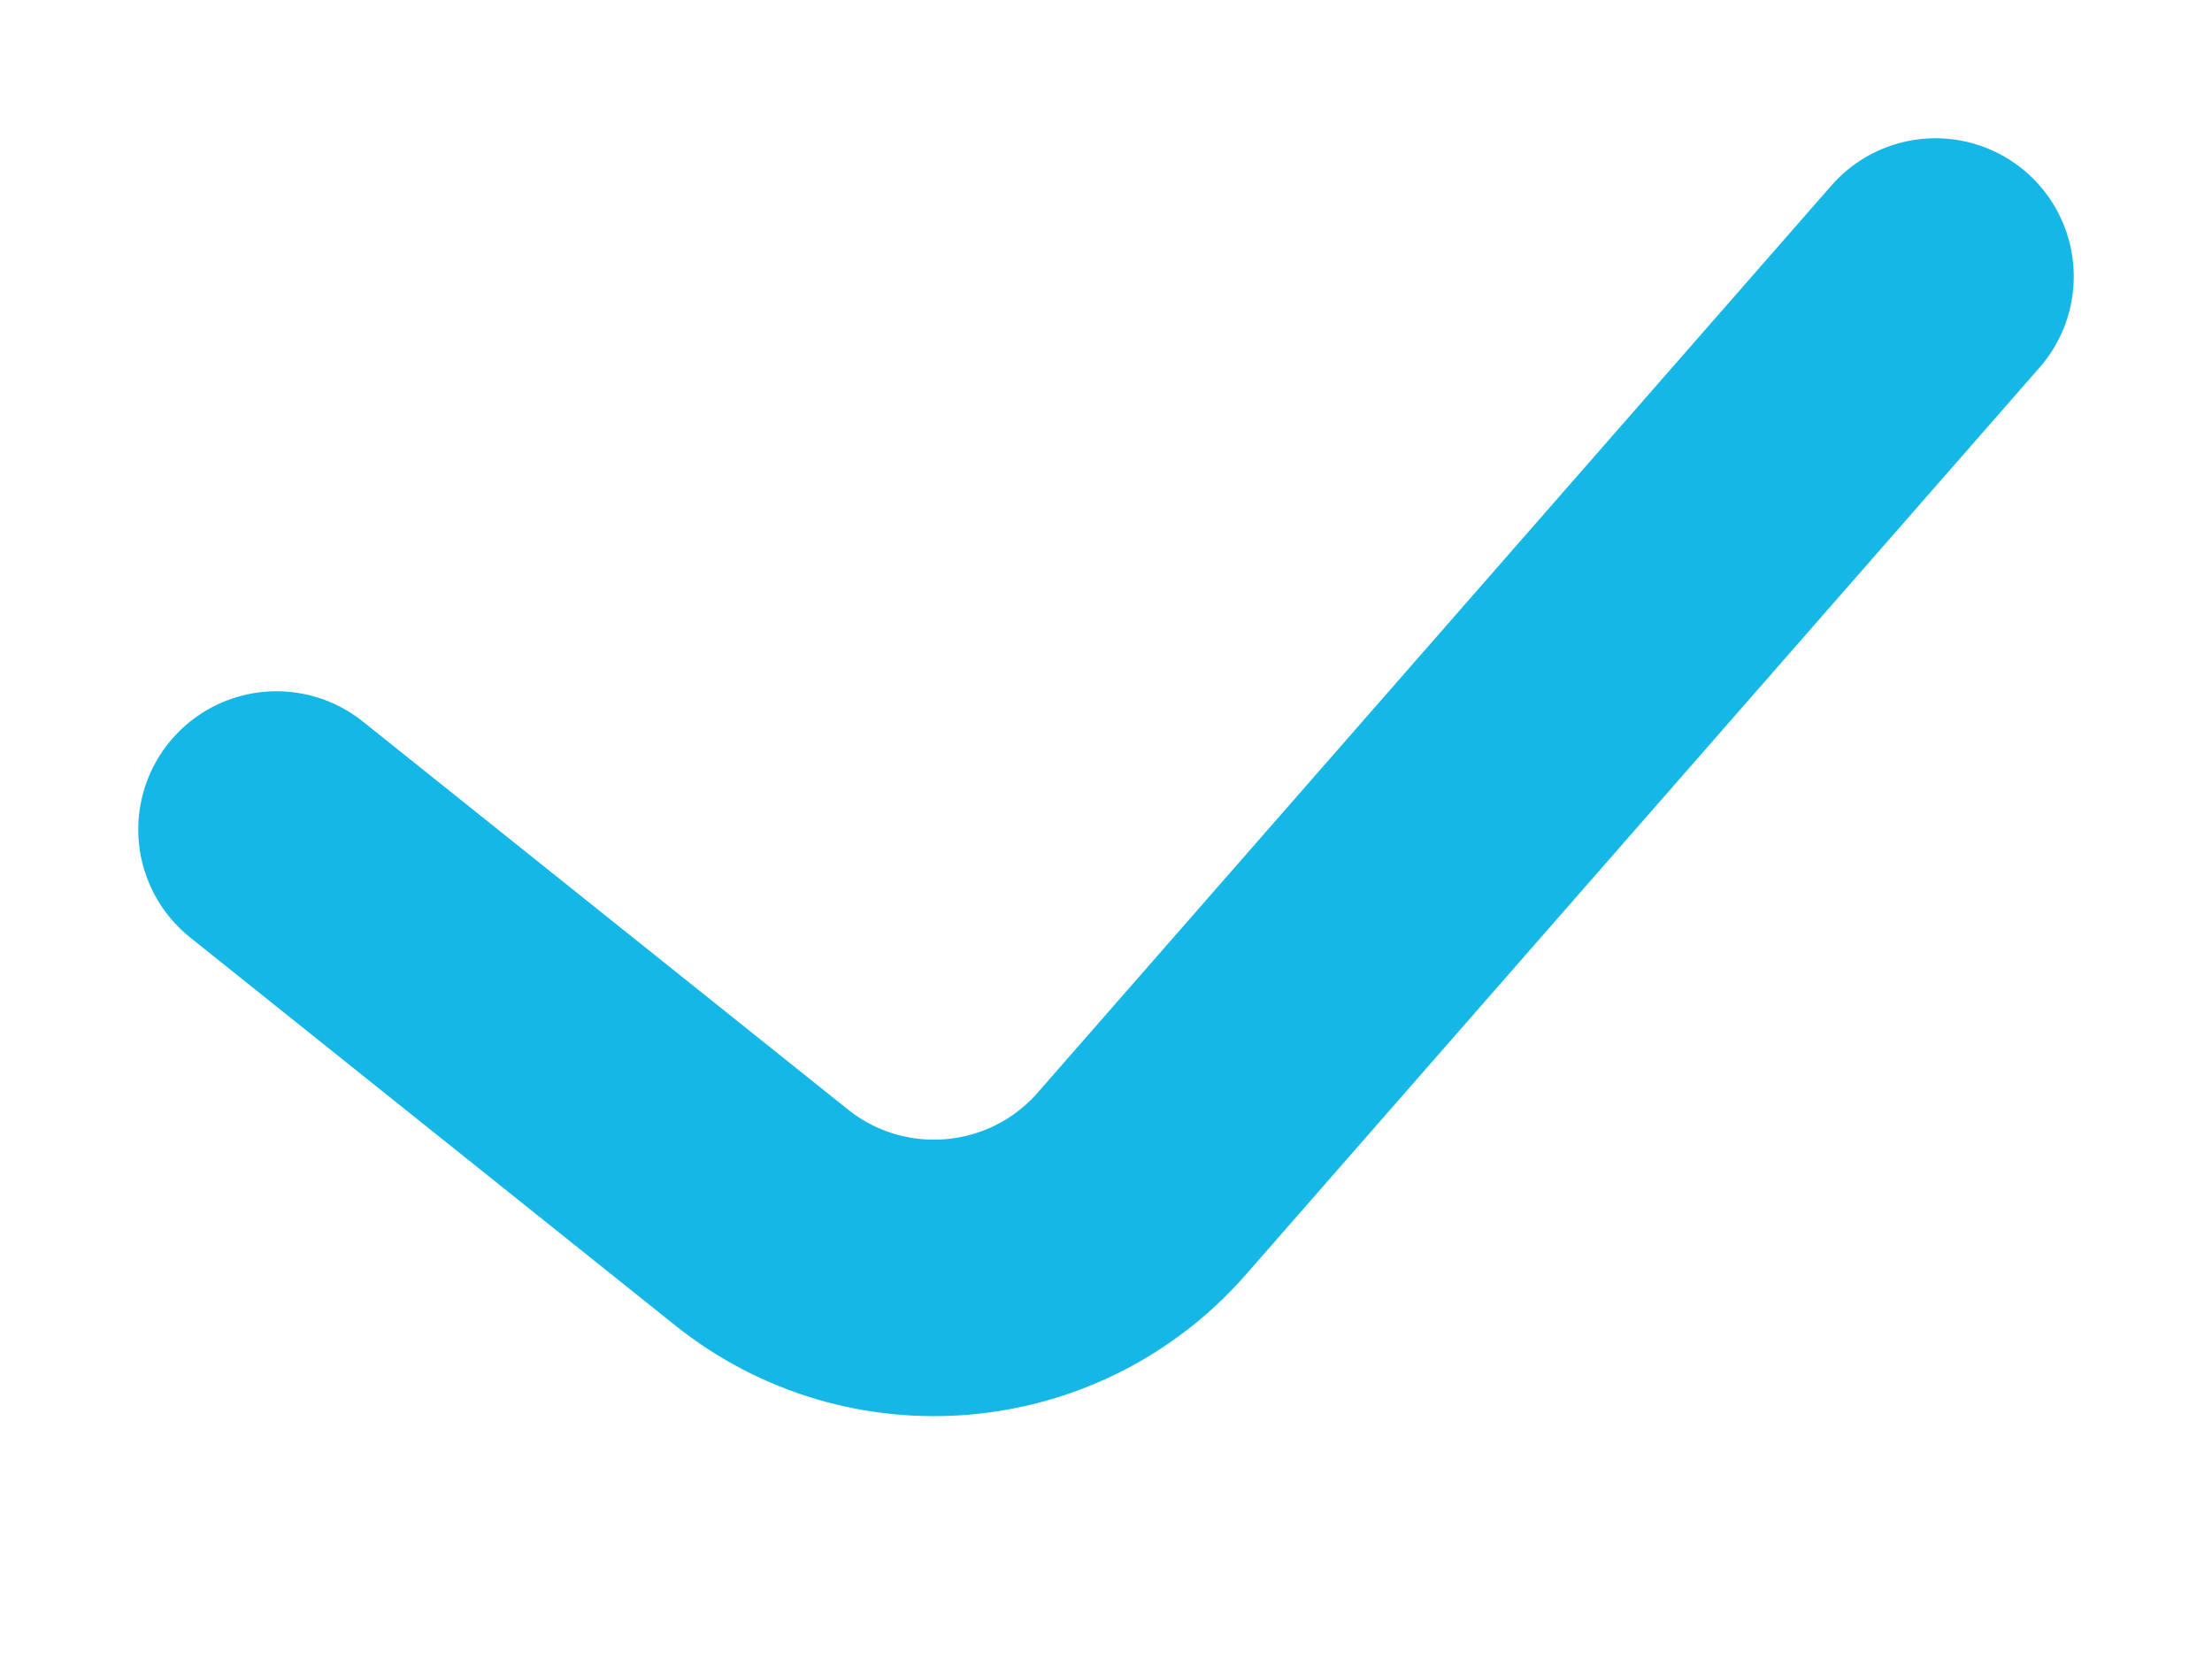 <svg width="8" height="6" viewBox="0 0 8 6" fill="none" xmlns="http://www.w3.org/2000/svg">
<path d="M1 3L2.753 4.402C3.171 4.737 3.778 4.683 4.13 4.28L7 1" stroke="#15B7E7" stroke-linecap="round" stroke-linejoin="round"/>
</svg>
